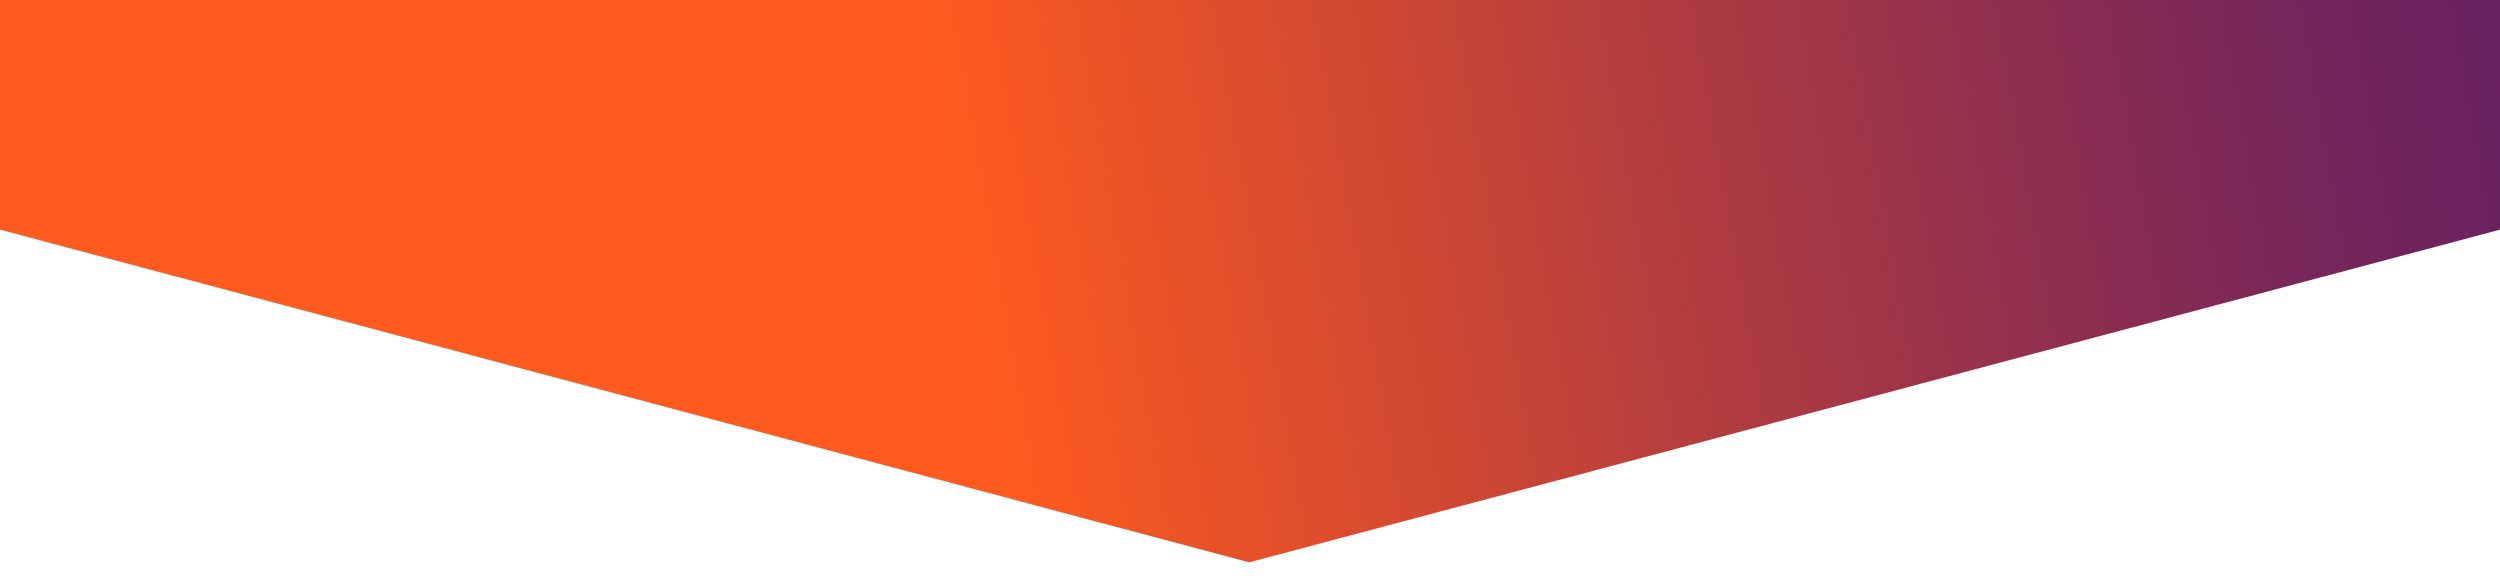 <?xml version="1.0" encoding="UTF-8"?>
<svg id="Layer_1" xmlns="http://www.w3.org/2000/svg" xmlns:xlink="http://www.w3.org/1999/xlink" version="1.1" viewBox="0 0 1512 353.1">
  <!-- Generator: Adobe Illustrator 29.4.0, SVG Export Plug-In . SVG Version: 2.1.0 Build 152)  -->
  <defs>
    <style>
      .st0 {
        fill: url(#Degradado_sin_nombre_37);
      }
    </style>
    <linearGradient id="Degradado_sin_nombre_37" data-name="Degradado sin nombre 37" x1="13.81" y1="-601.46" x2="1500.96" y2="-339.23" gradientTransform="translate(0 -368) scale(1 -1)" gradientUnits="userSpaceOnUse">
      <stop offset=".38" stop-color="#ff5b1e"/>
      <stop offset=".44" stop-color="#ee5425"/>
      <stop offset=".71" stop-color="#a63844"/>
      <stop offset=".9" stop-color="#792758"/>
      <stop offset="1" stop-color="#682160"/>
    </linearGradient>
  </defs>
  <path class="st0" d="M755.5,340.1l759.5-202V-1H-3v139.1l758.5,202Z"/>
</svg>